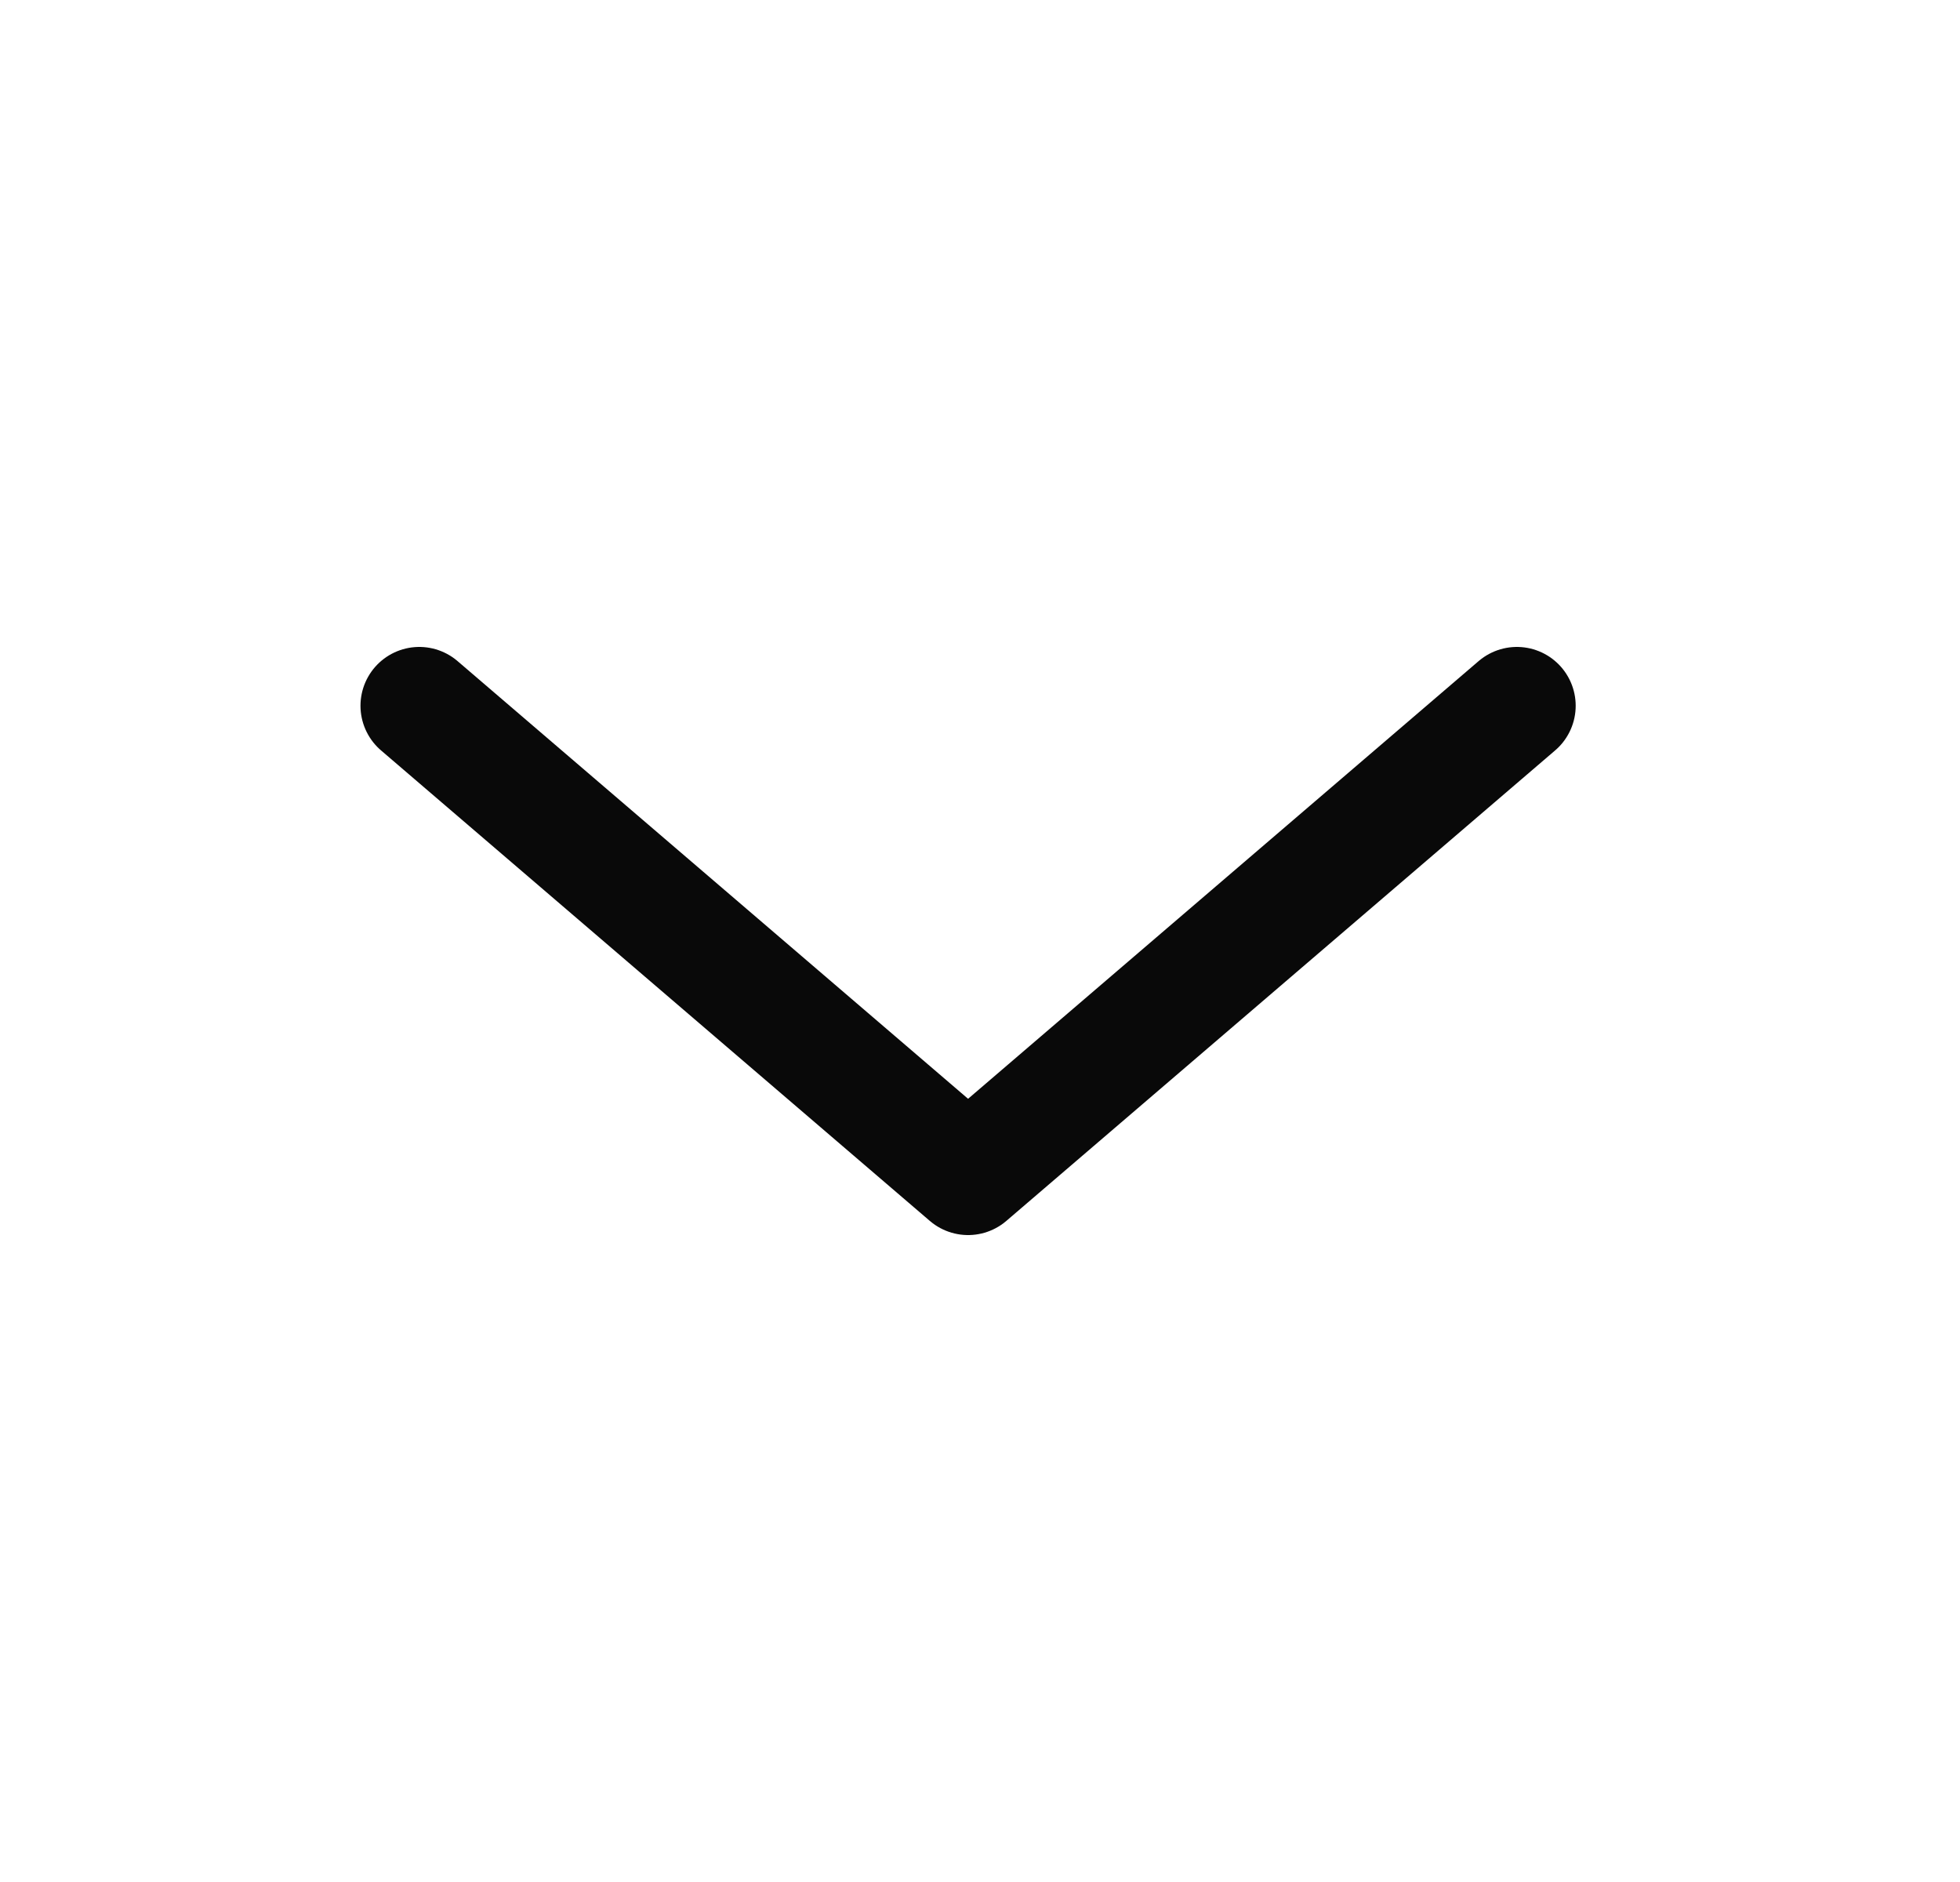 <svg width="25" height="24" viewBox="0 0 25 24" fill="none" xmlns="http://www.w3.org/2000/svg">
<path d="M19.348 9L12.348 15L5.348 9" stroke="#090909" stroke-width="1.5" stroke-linecap="round" stroke-linejoin="round"/>
</svg>
